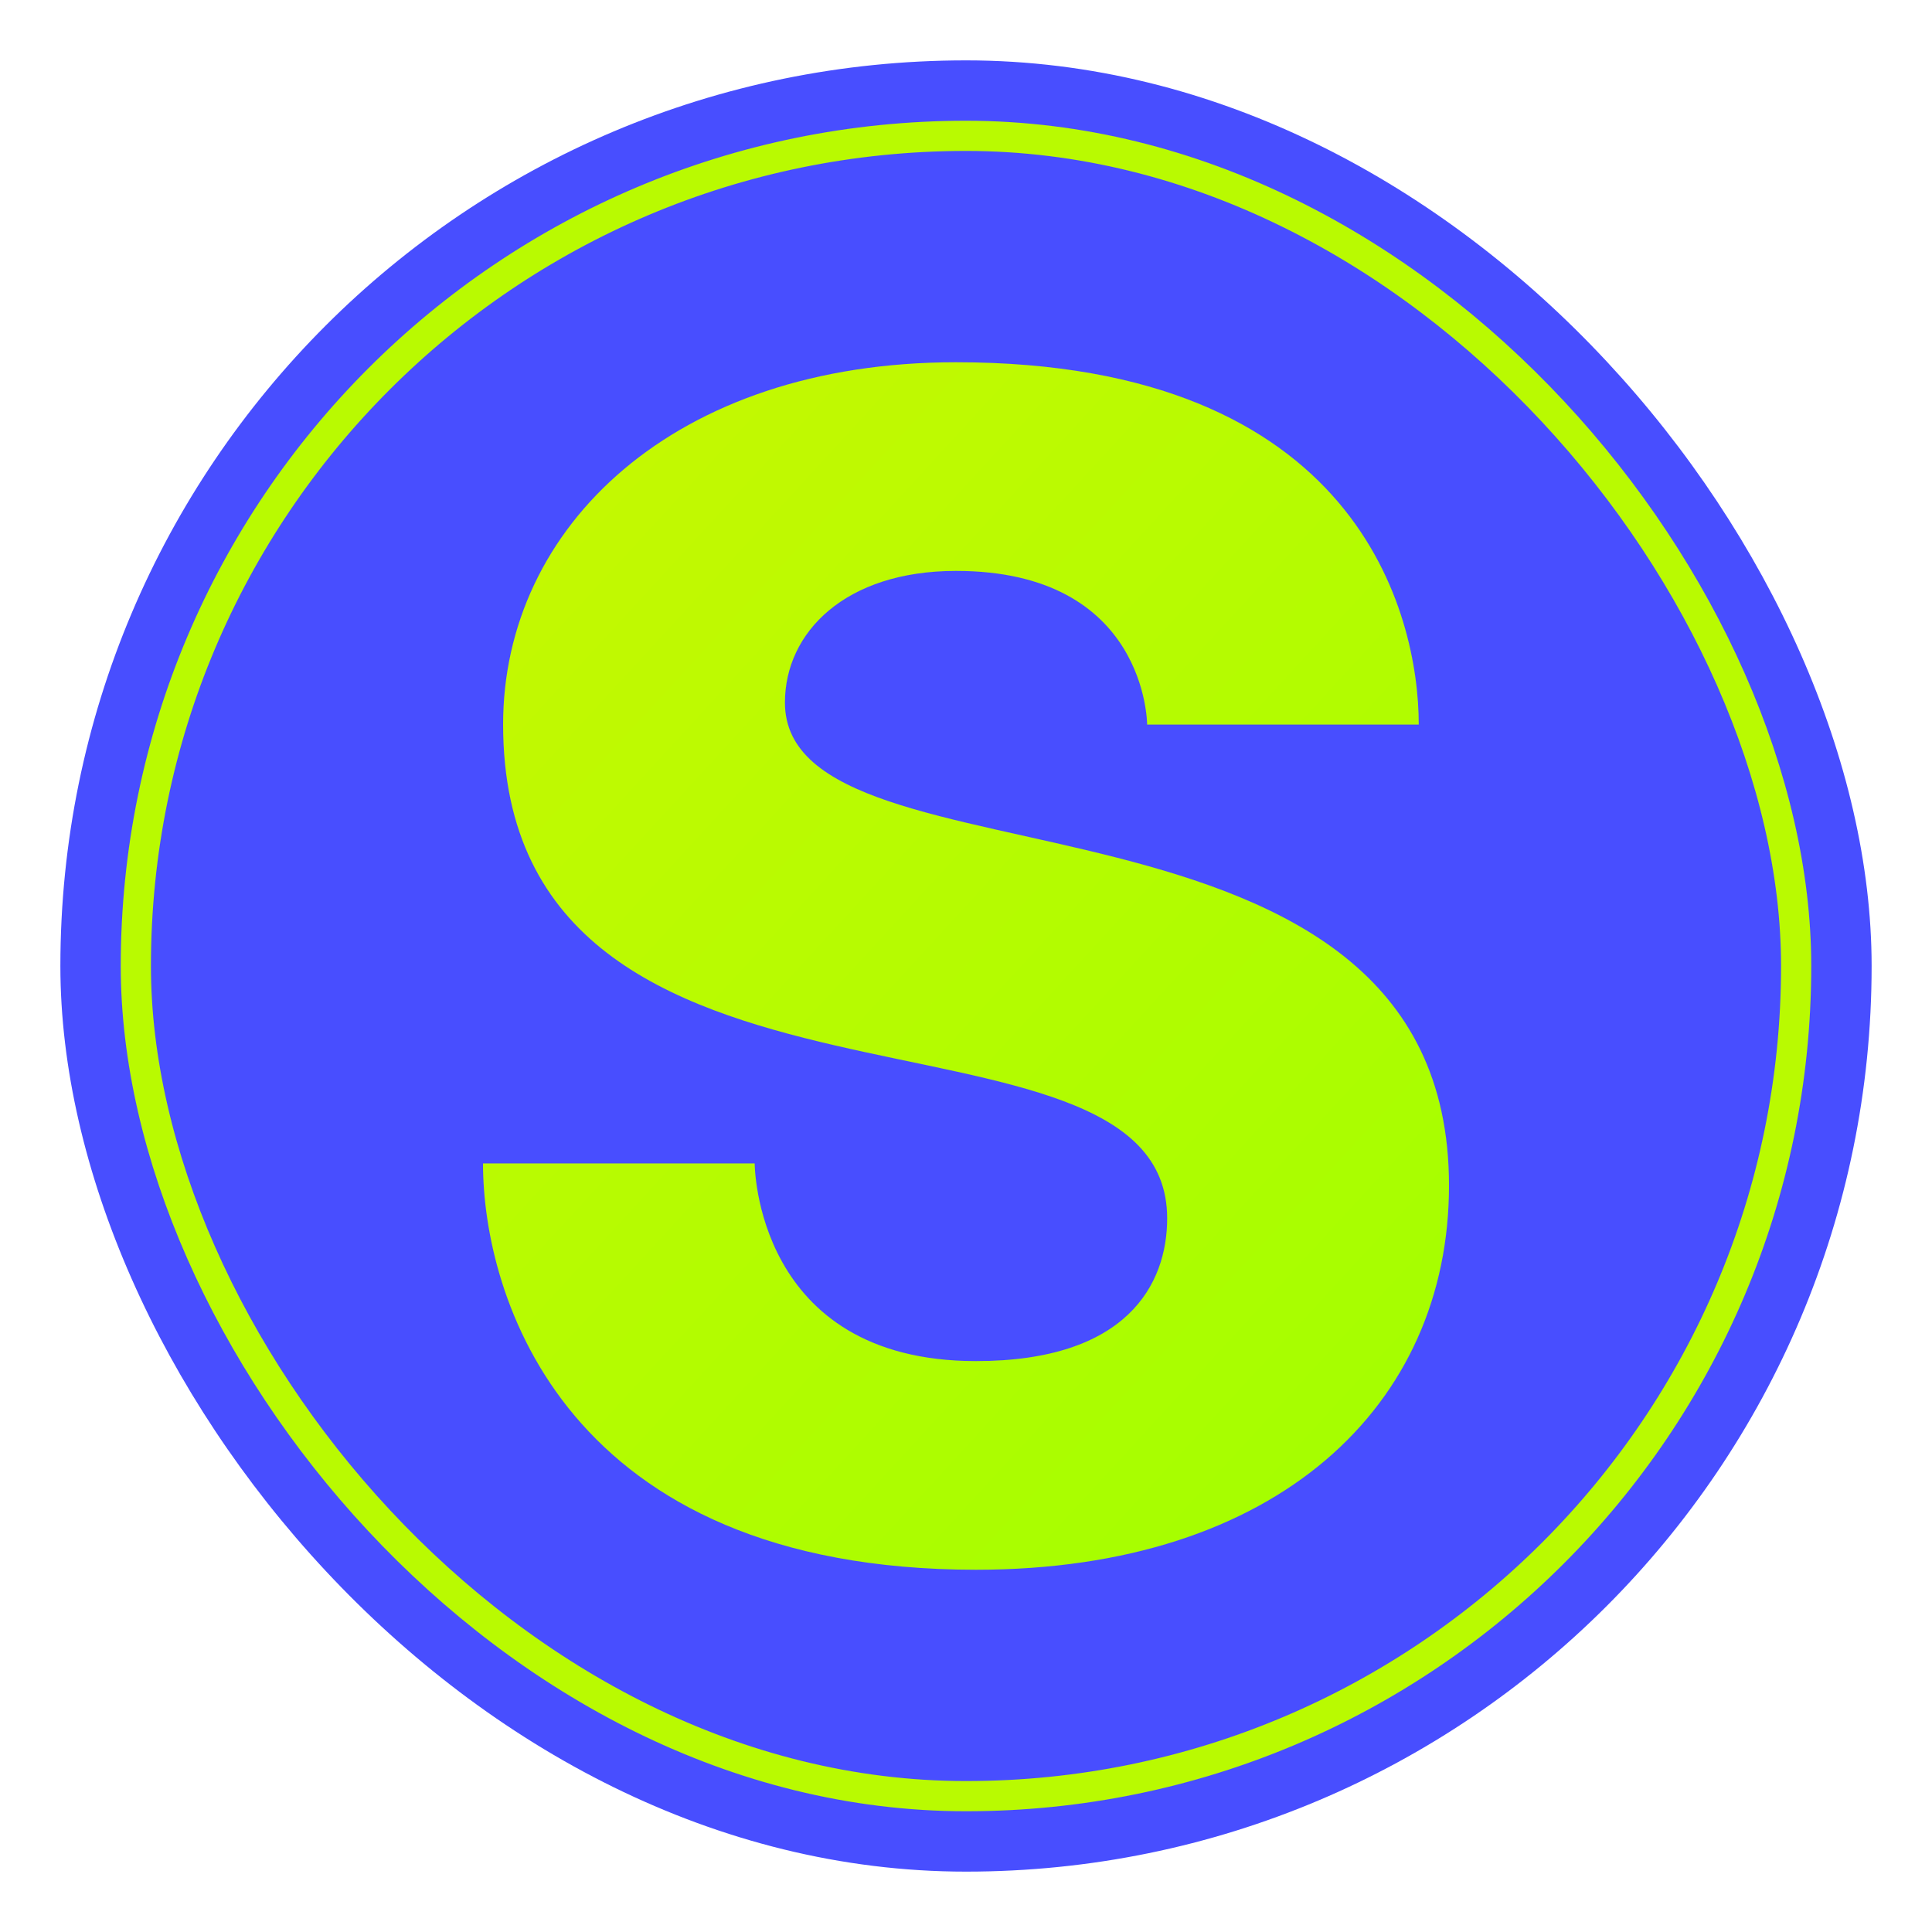 <?xml version="1.0" encoding="UTF-8"?> <svg xmlns="http://www.w3.org/2000/svg" width="32" height="32" viewBox="0 0 32 32" fill="none"><rect x="1" y="1" width="30" height="30" rx="15" fill="#484EFF"></rect><rect x="2.25" y="2.25" width="27.5" height="27.5" rx="13.75" stroke="#B9FA01" stroke-width="0.5"></rect><path d="M12.5 19.27C12.5 19.27 12.5 22.544 16.166 22.544C18.667 22.544 19.332 21.271 19.332 20.18C19.332 16.18 8.333 19.27 8.333 11.998C8.333 8.727 11.166 6 15.834 6C22.501 6 23.499 10.182 23.499 12.001H19C19 12.001 19 9.456 15.834 9.456C13.999 9.456 13.001 10.475 13.001 11.637C13.001 14.911 24 12.547 24 19.636C24 23.273 21.167 26 16.166 26C9.334 25.997 8 21.452 8 19.27H12.5Z" fill="url(#paint0_linear_191_4)"></path><defs><linearGradient id="paint0_linear_191_4" x1="8" y1="7.288" x2="25.361" y2="23.23" gradientUnits="userSpaceOnUse"><stop stop-color="#C6F801"></stop><stop offset="1" stop-color="#A3FF00"></stop></linearGradient></defs></svg> 